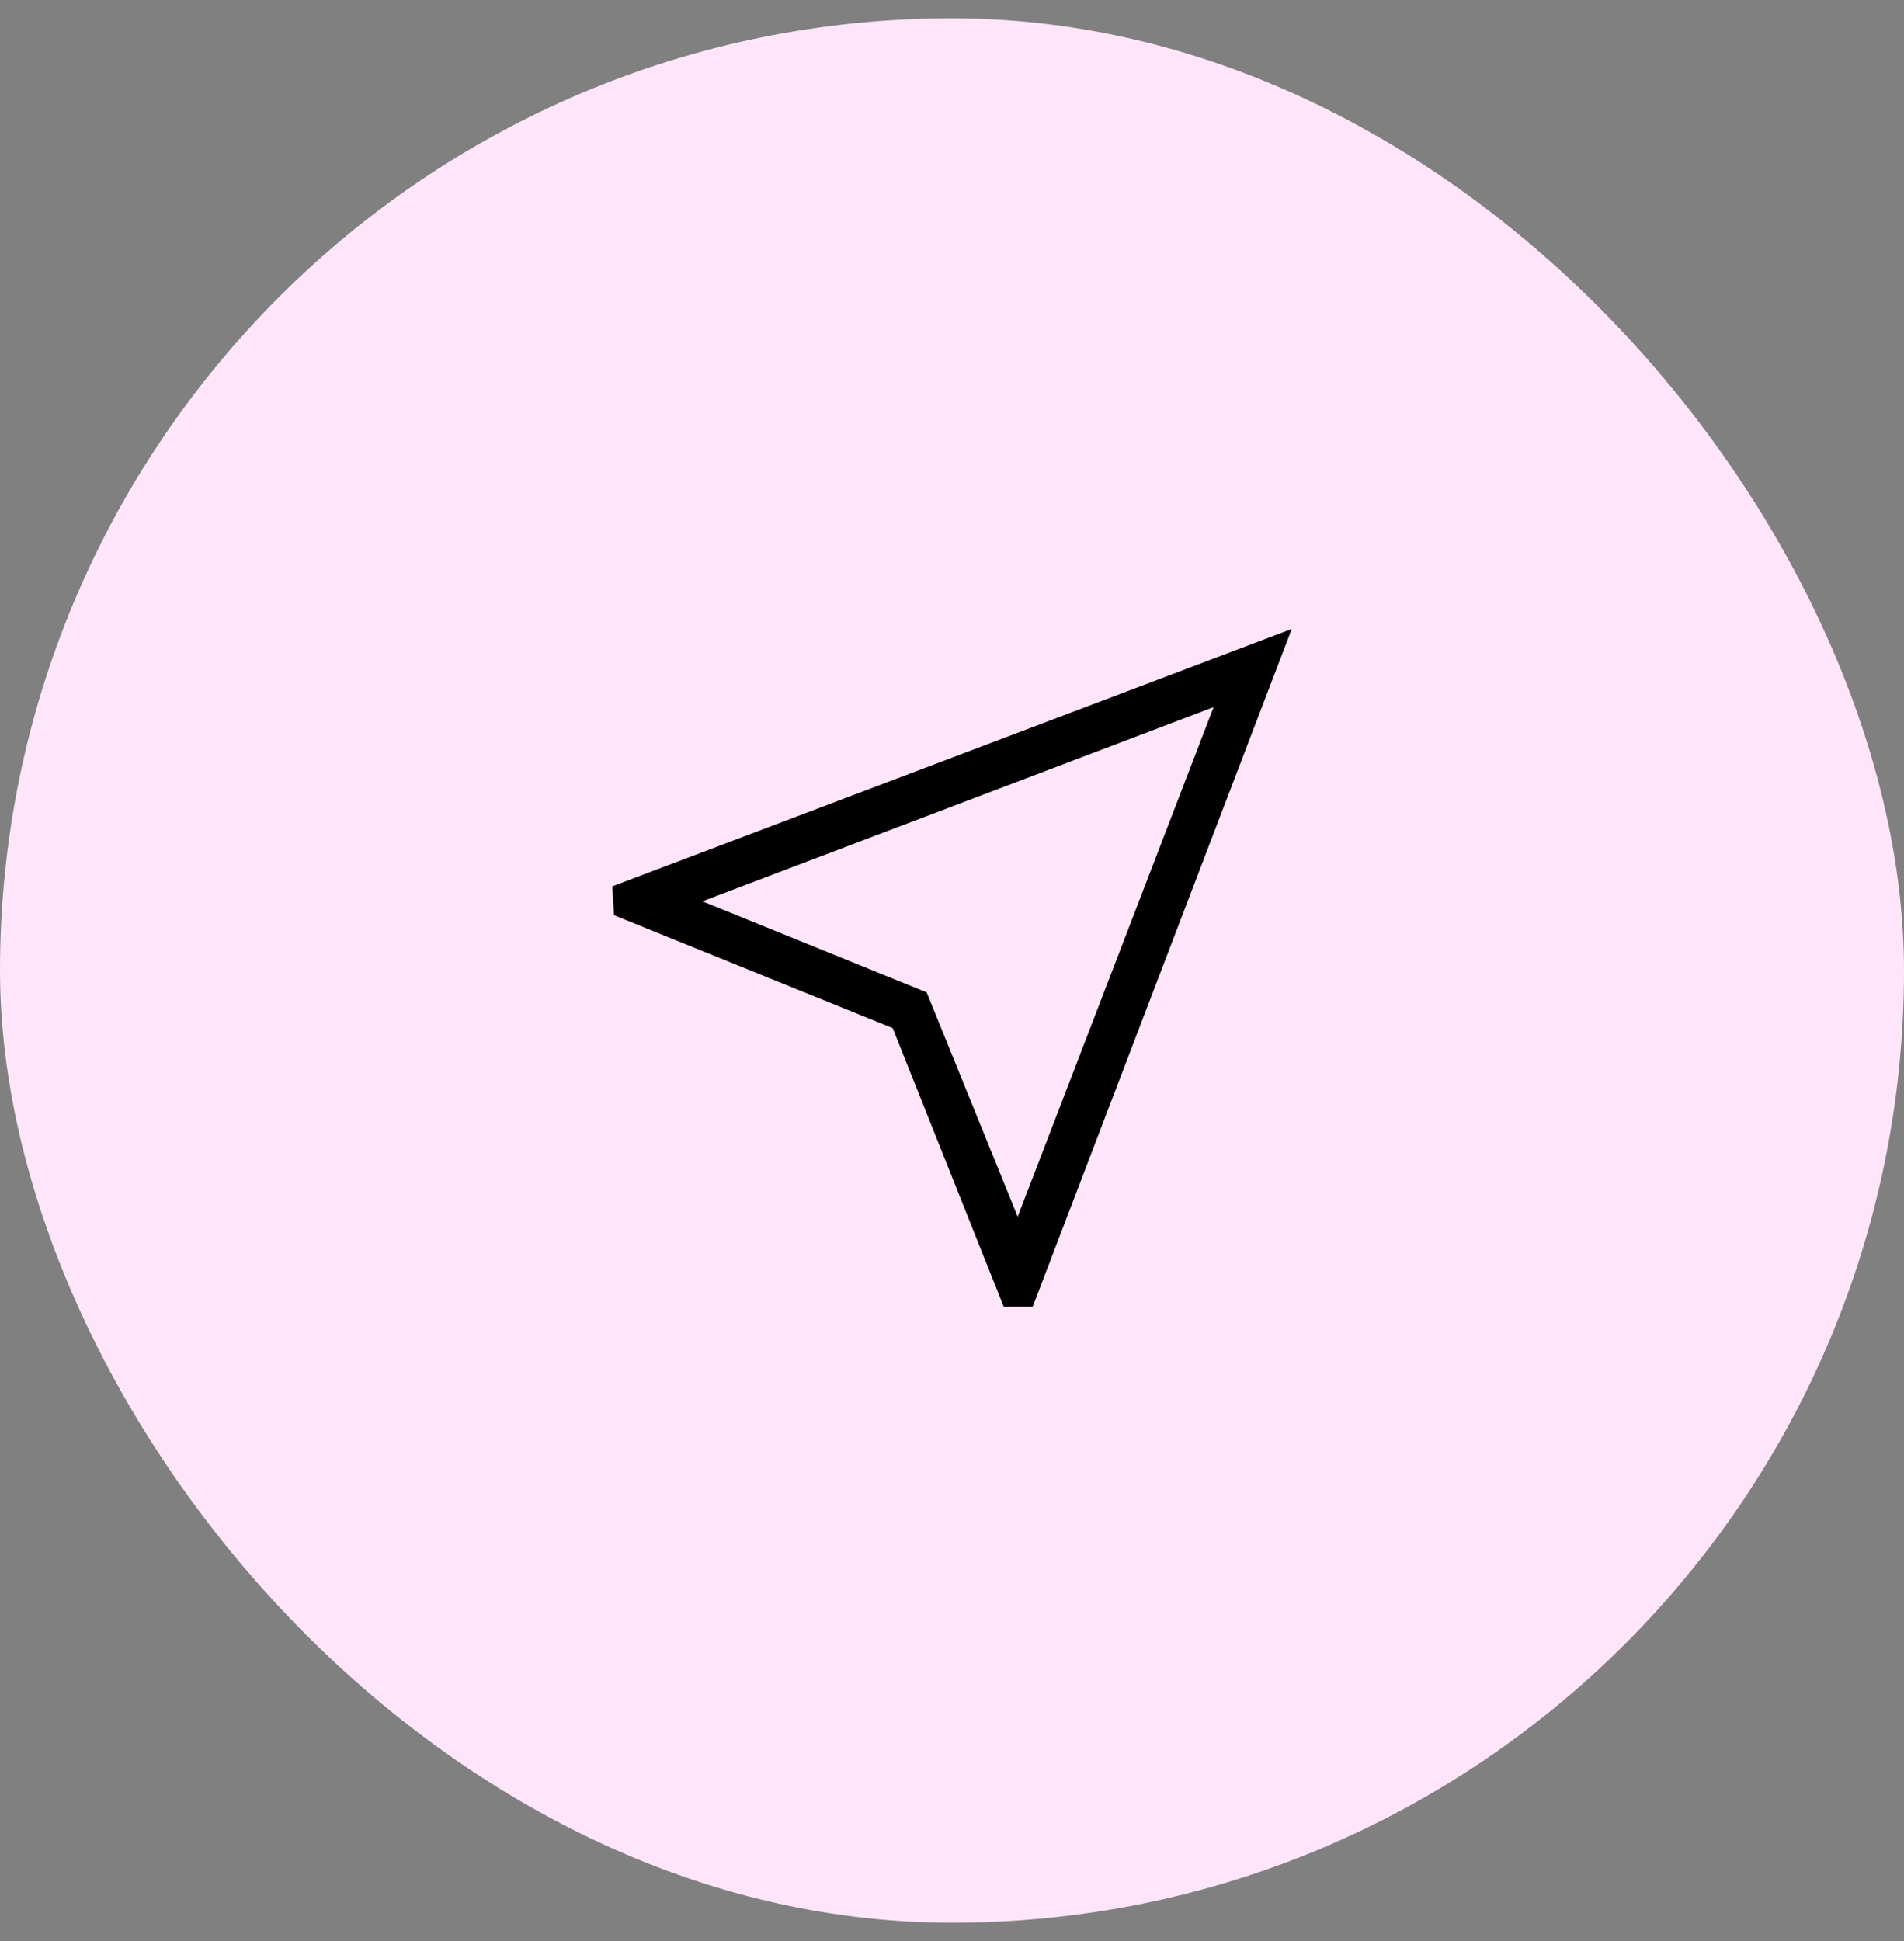 <svg xmlns="http://www.w3.org/2000/svg" width="52" height="53" viewBox="0 0 52 53" fill="none"><rect x="0" y="0" width="52" height="53" fill="#808080" stroke="none"/><rect y="0.5" width="52" height="52" rx="26" fill="#FFE5F9"></rect><mask id="mask0_858_53184" style="mask-type:alpha" maskUnits="userSpaceOnUse" x="11" y="11" width="30" height="31"><rect x="11" y="11.5" width="30" height="30" fill="#D9D9D9"></rect></mask><g mask="url(#mask0_858_53184)"><path d="M27.414 35.682L24.38 28.072L16.77 24.99L16.722 24.202L35.279 17.173L28.203 35.682H27.414ZM27.794 33.221L33.145 19.308L19.183 24.61L25.308 27.096L27.794 33.221Z" fill="black"></path></g></svg>
